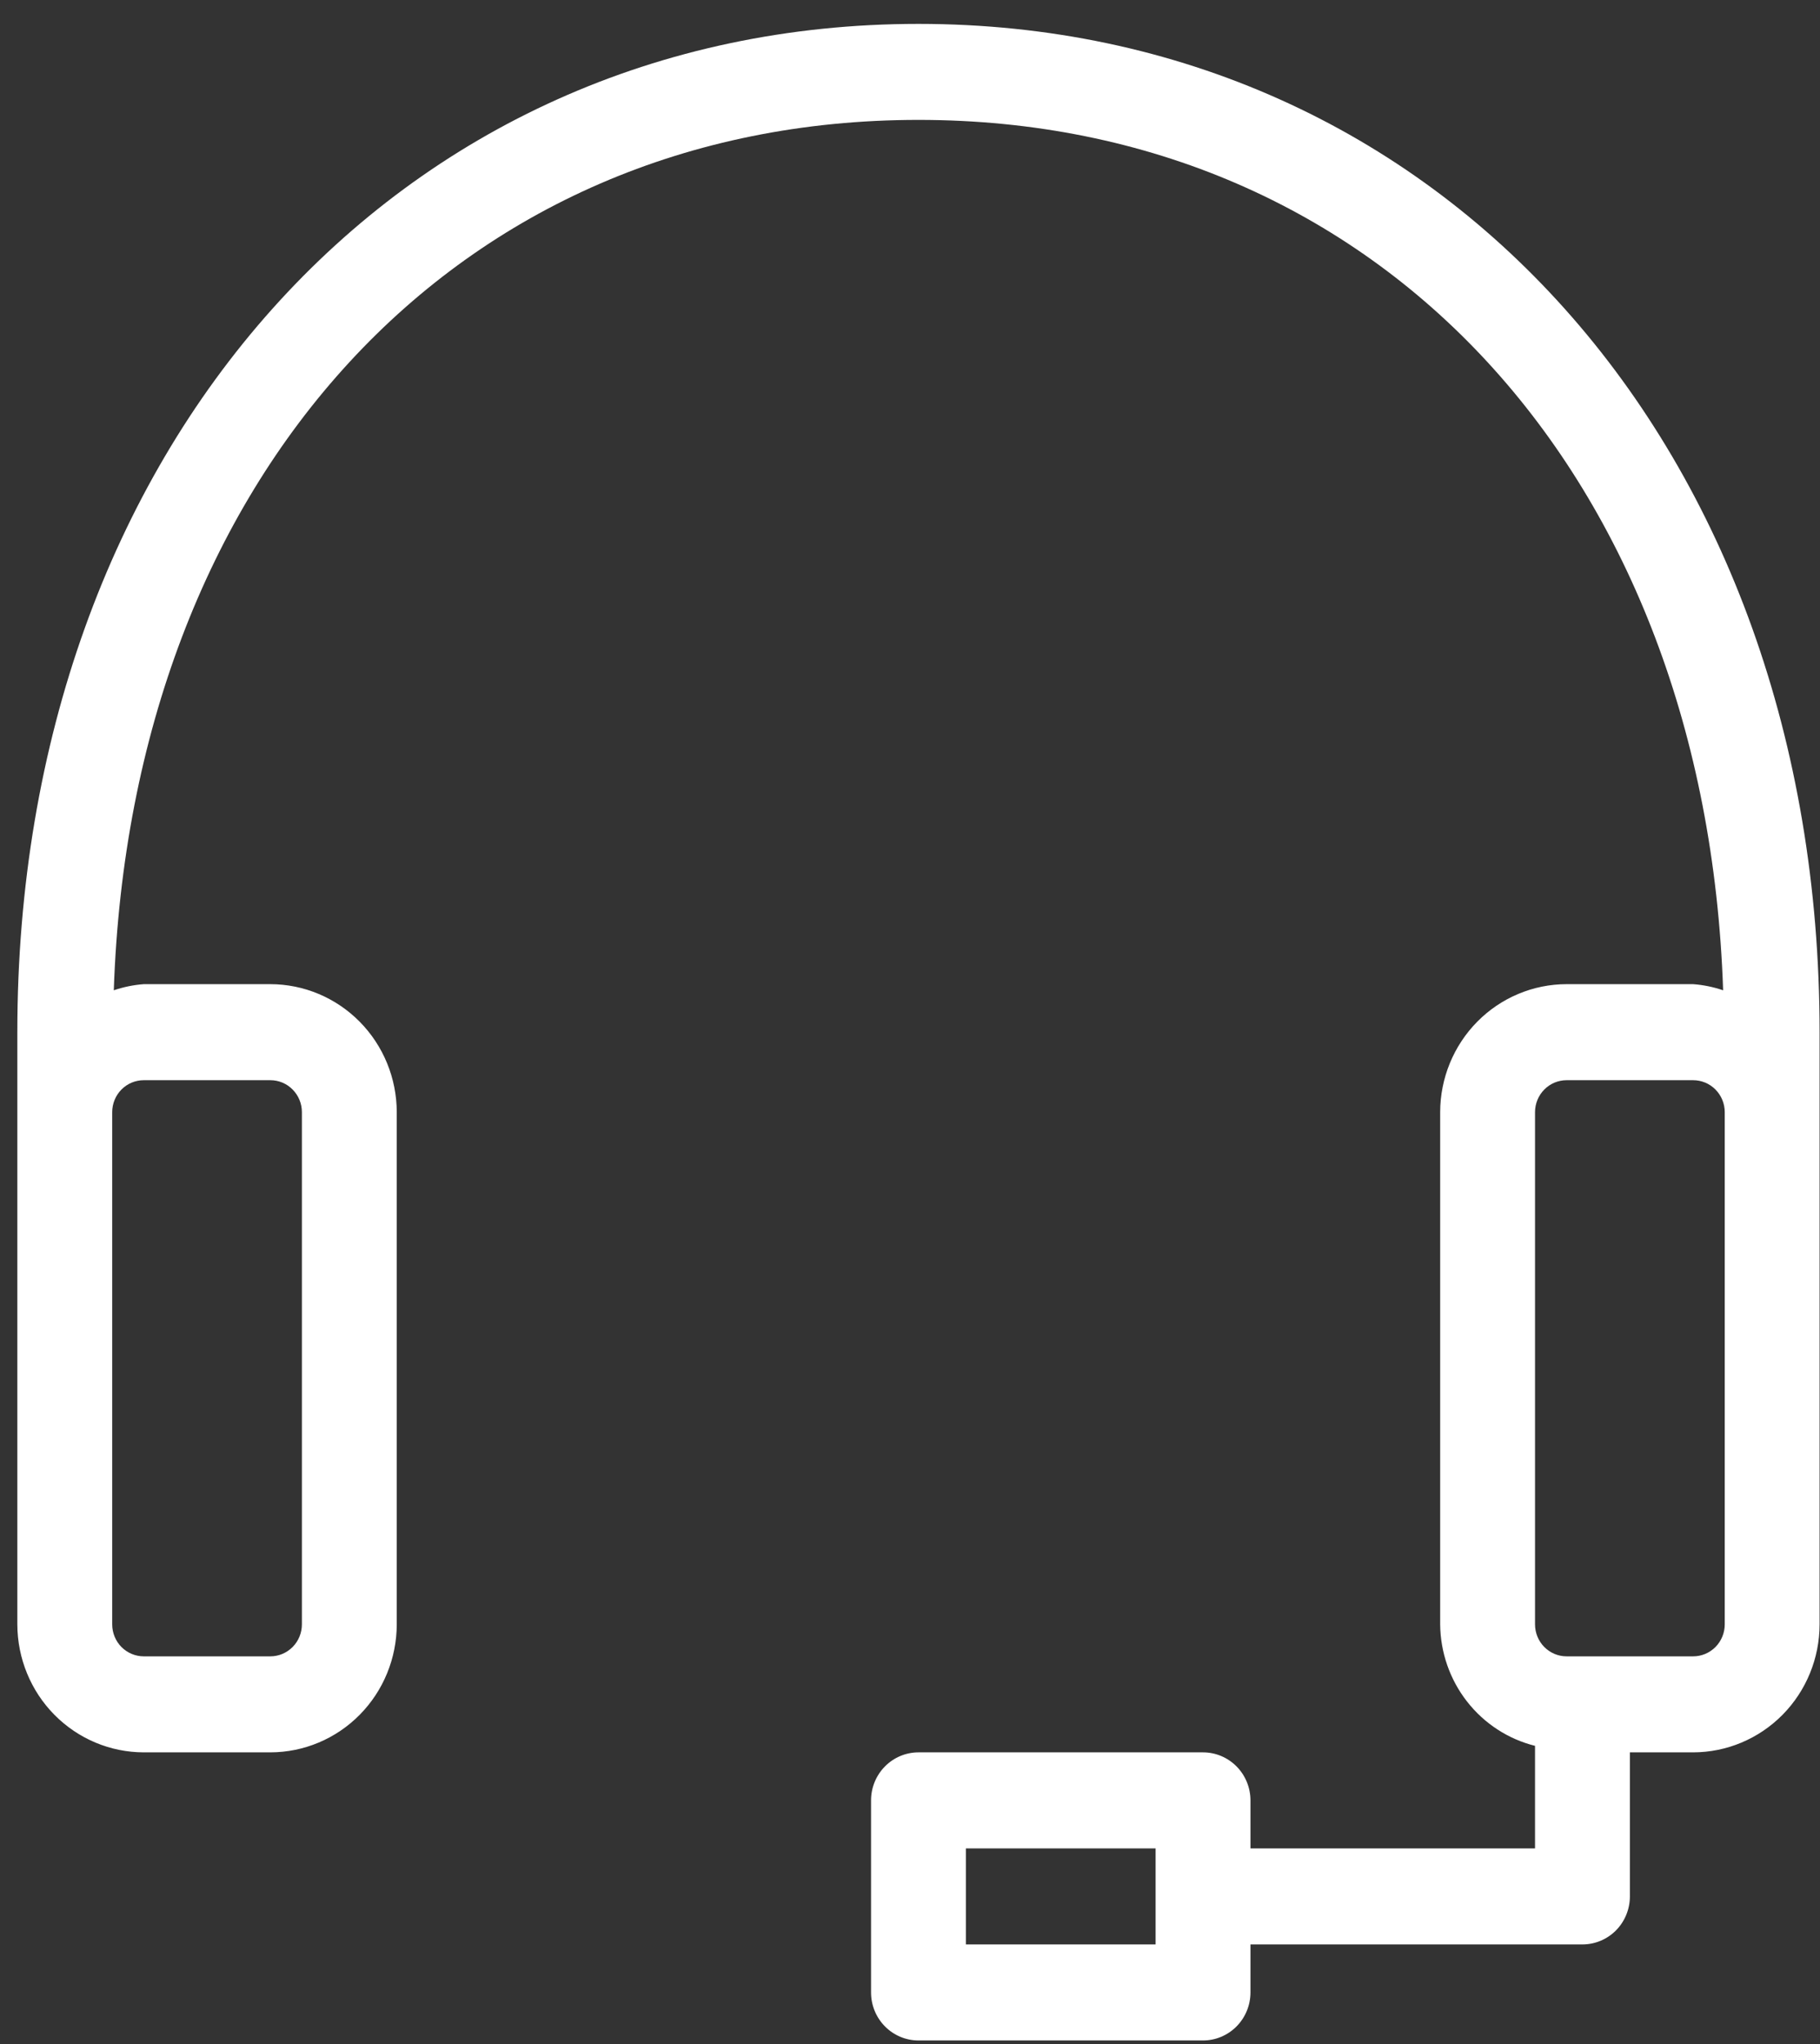 <?xml version="1.0" encoding="UTF-8"?> <svg xmlns="http://www.w3.org/2000/svg" width="57" height="64" viewBox="0 0 57 64" fill="none"><rect x="0" y="0" width="57" height="64" fill="#333333" stroke="none"/><path d="M28.765 0.748C12.426 0.748 0.543 14.025 0.543 32.318V50.861C0.545 51.923 0.962 52.942 1.705 53.693C2.447 54.444 3.453 54.867 4.503 54.868H8.466C9.516 54.867 10.522 54.444 11.264 53.693C12.007 52.942 12.424 51.923 12.426 50.861V34.823C12.424 33.76 12.007 32.742 11.264 31.99C10.522 31.239 9.516 30.816 8.466 30.815H4.503C4.183 30.839 3.868 30.903 3.564 31.007C4.108 14.903 14.292 3.754 28.765 3.754C43.239 3.754 53.422 14.903 53.966 31.007C53.662 30.903 53.347 30.839 53.027 30.815H49.064C48.014 30.816 47.008 31.239 46.266 31.99C45.524 32.742 45.106 33.76 45.104 34.823V50.861C45.112 51.738 45.408 52.589 45.946 53.277C46.484 53.966 47.233 54.454 48.075 54.664V57.875H39.163V56.372C39.163 55.973 39.006 55.591 38.728 55.309C38.449 55.027 38.071 54.868 37.677 54.868H28.765C28.371 54.868 27.993 55.027 27.715 55.309C27.436 55.591 27.28 55.973 27.28 56.372V62.385C27.28 62.784 27.436 63.166 27.715 63.448C27.993 63.73 28.371 63.889 28.765 63.889H37.677C38.071 63.889 38.449 63.73 38.728 63.448C39.006 63.166 39.163 62.784 39.163 62.385V60.882H49.56C49.954 60.882 50.332 60.724 50.611 60.442C50.889 60.16 51.046 59.777 51.046 59.379V54.868H53.027C54.077 54.867 55.083 54.444 55.826 53.693C56.568 52.942 56.986 51.923 56.987 50.861V32.318C56.987 14.025 45.119 0.748 28.765 0.748ZM4.503 33.822H8.466C8.596 33.822 8.725 33.847 8.845 33.898C8.965 33.948 9.074 34.022 9.165 34.115C9.257 34.208 9.33 34.318 9.38 34.44C9.43 34.561 9.455 34.691 9.455 34.823V50.861C9.455 51.126 9.351 51.381 9.165 51.569C8.98 51.756 8.728 51.862 8.466 51.862H4.503C4.241 51.862 3.989 51.756 3.803 51.569C3.618 51.381 3.514 51.126 3.514 50.861V34.823C3.514 34.557 3.618 34.303 3.803 34.115C3.989 33.927 4.241 33.822 4.503 33.822ZM36.192 60.882H30.25V57.875H36.192V60.882ZM54.017 44.345V50.861C54.017 51.126 53.912 51.381 53.727 51.569C53.541 51.756 53.29 51.862 53.027 51.862H49.064C48.802 51.862 48.55 51.756 48.365 51.569C48.179 51.381 48.075 51.126 48.075 50.861V34.823C48.075 34.557 48.179 34.303 48.365 34.115C48.55 33.927 48.802 33.822 49.064 33.822H53.027C53.29 33.822 53.541 33.927 53.727 34.115C53.912 34.303 54.017 34.557 54.017 34.823V44.345Z" fill="white"></path></svg> 
